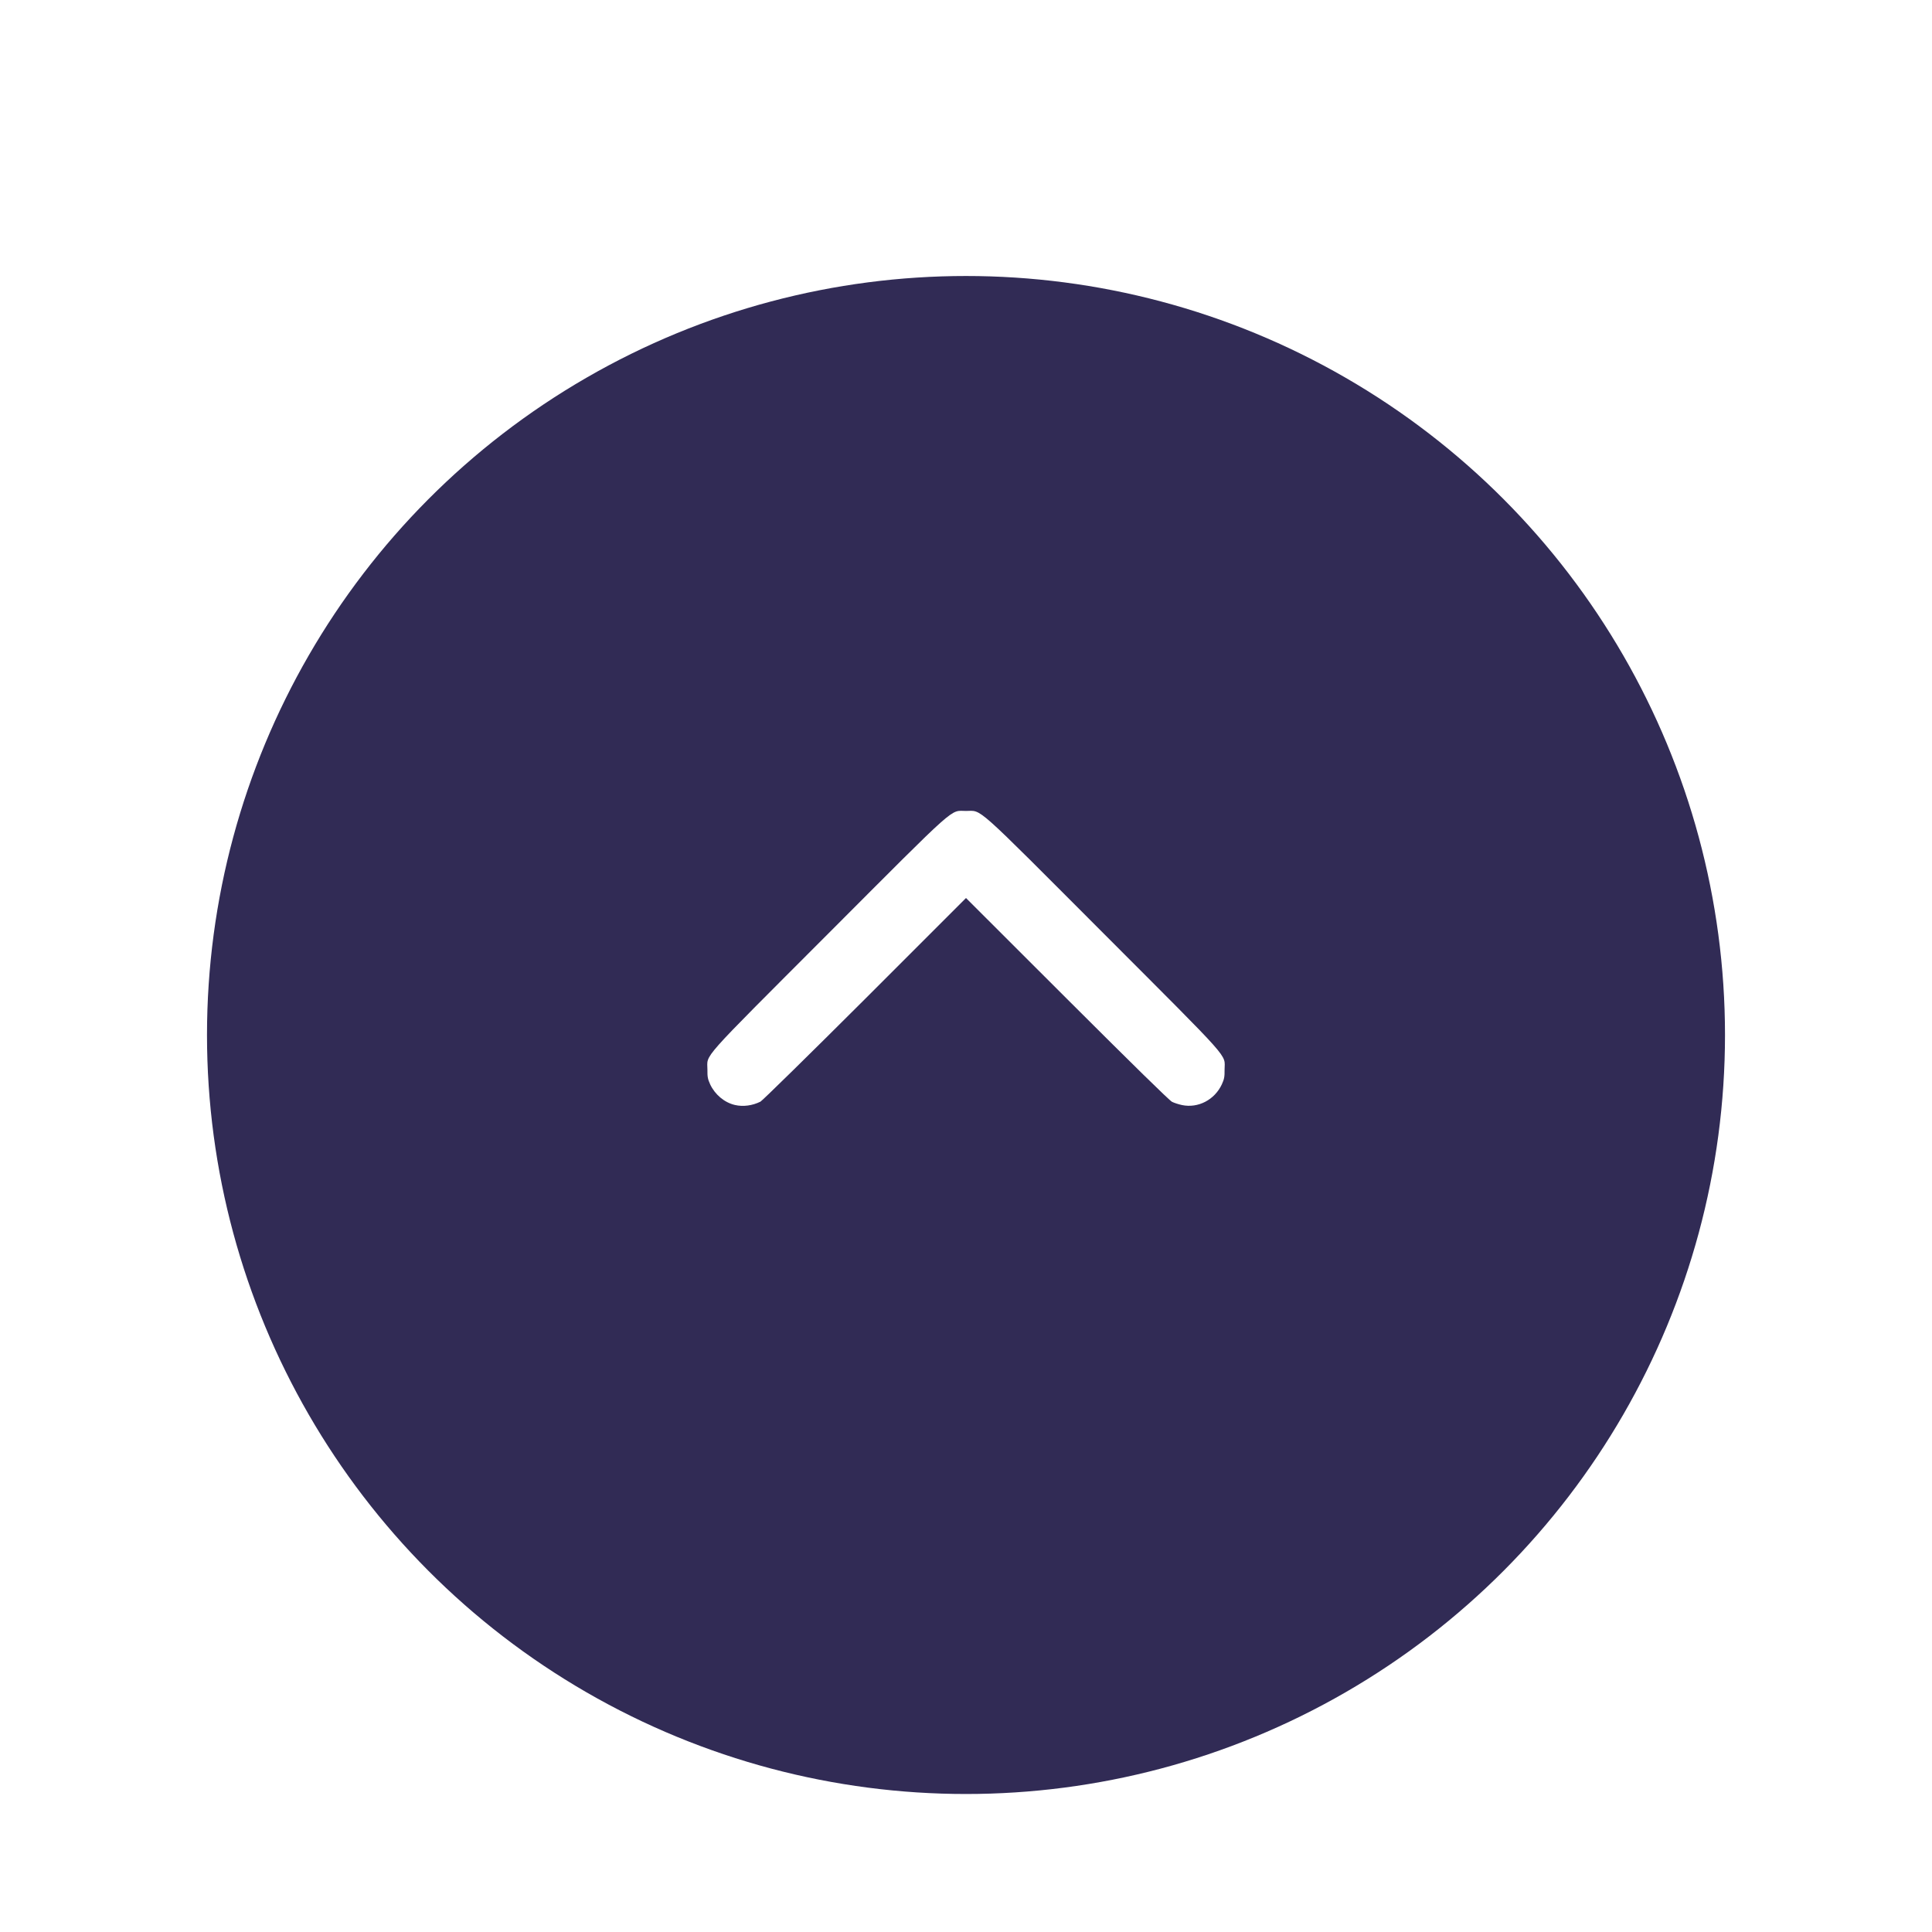 <svg width="112" height="112" viewBox="0 0 112 112" fill="none" xmlns="http://www.w3.org/2000/svg">
<g clip-path="url(#clip0_29526_36859)">
<g filter="url(#filter0_d_29526_36859)">
<circle cx="56" cy="56" r="44" fill="#312B55"/>
</g>
<path d="M42.6 64.056C41.995 63.915 41.444 63.452 41.168 62.859C41.033 62.56 41.004 62.431 41.01 62.008C41.01 61.069 40.446 61.703 48.012 54.125C55.636 46.489 55.049 47.011 56 47.011C56.951 47.011 56.364 46.489 63.988 54.125C71.554 61.703 70.99 61.069 70.99 62.008C70.996 62.431 70.967 62.56 70.832 62.859C70.415 63.757 69.459 64.256 68.525 64.062C68.332 64.021 68.073 63.939 67.944 63.874C67.792 63.798 65.667 61.714 61.858 57.911L56 52.059L50.148 57.911C46.926 61.127 44.197 63.804 44.085 63.863C43.615 64.097 43.075 64.168 42.6 64.056Z" fill="white"/>
</g>
<defs>
<filter id="filter0_d_29526_36859" x="-12" y="-8" width="136" height="136" filterUnits="userSpaceOnUse" color-interpolation-filters="sRGB">
<feFlood flood-opacity="0" result="BackgroundImageFix"/>
<feColorMatrix in="SourceAlpha" type="matrix" values="0 0 0 0 0 0 0 0 0 0 0 0 0 0 0 0 0 0 127 0" result="hardAlpha"/>
<feOffset dy="4"/>
<feGaussianBlur stdDeviation="12"/>
<feComposite in2="hardAlpha" operator="out"/>
<feColorMatrix type="matrix" values="0 0 0 0 0.192 0 0 0 0 0.169 0 0 0 0 0.333 0 0 0 0.12 0"/>
<feBlend mode="normal" in2="BackgroundImageFix" result="effect1_dropShadow_29526_36859"/>
<feBlend mode="normal" in="SourceGraphic" in2="effect1_dropShadow_29526_36859" result="shape"/>
</filter>
<clipPath id="clip0_29526_36859">
<rect width="112" height="112" fill="white"/>
</clipPath>
</defs>
</svg>
